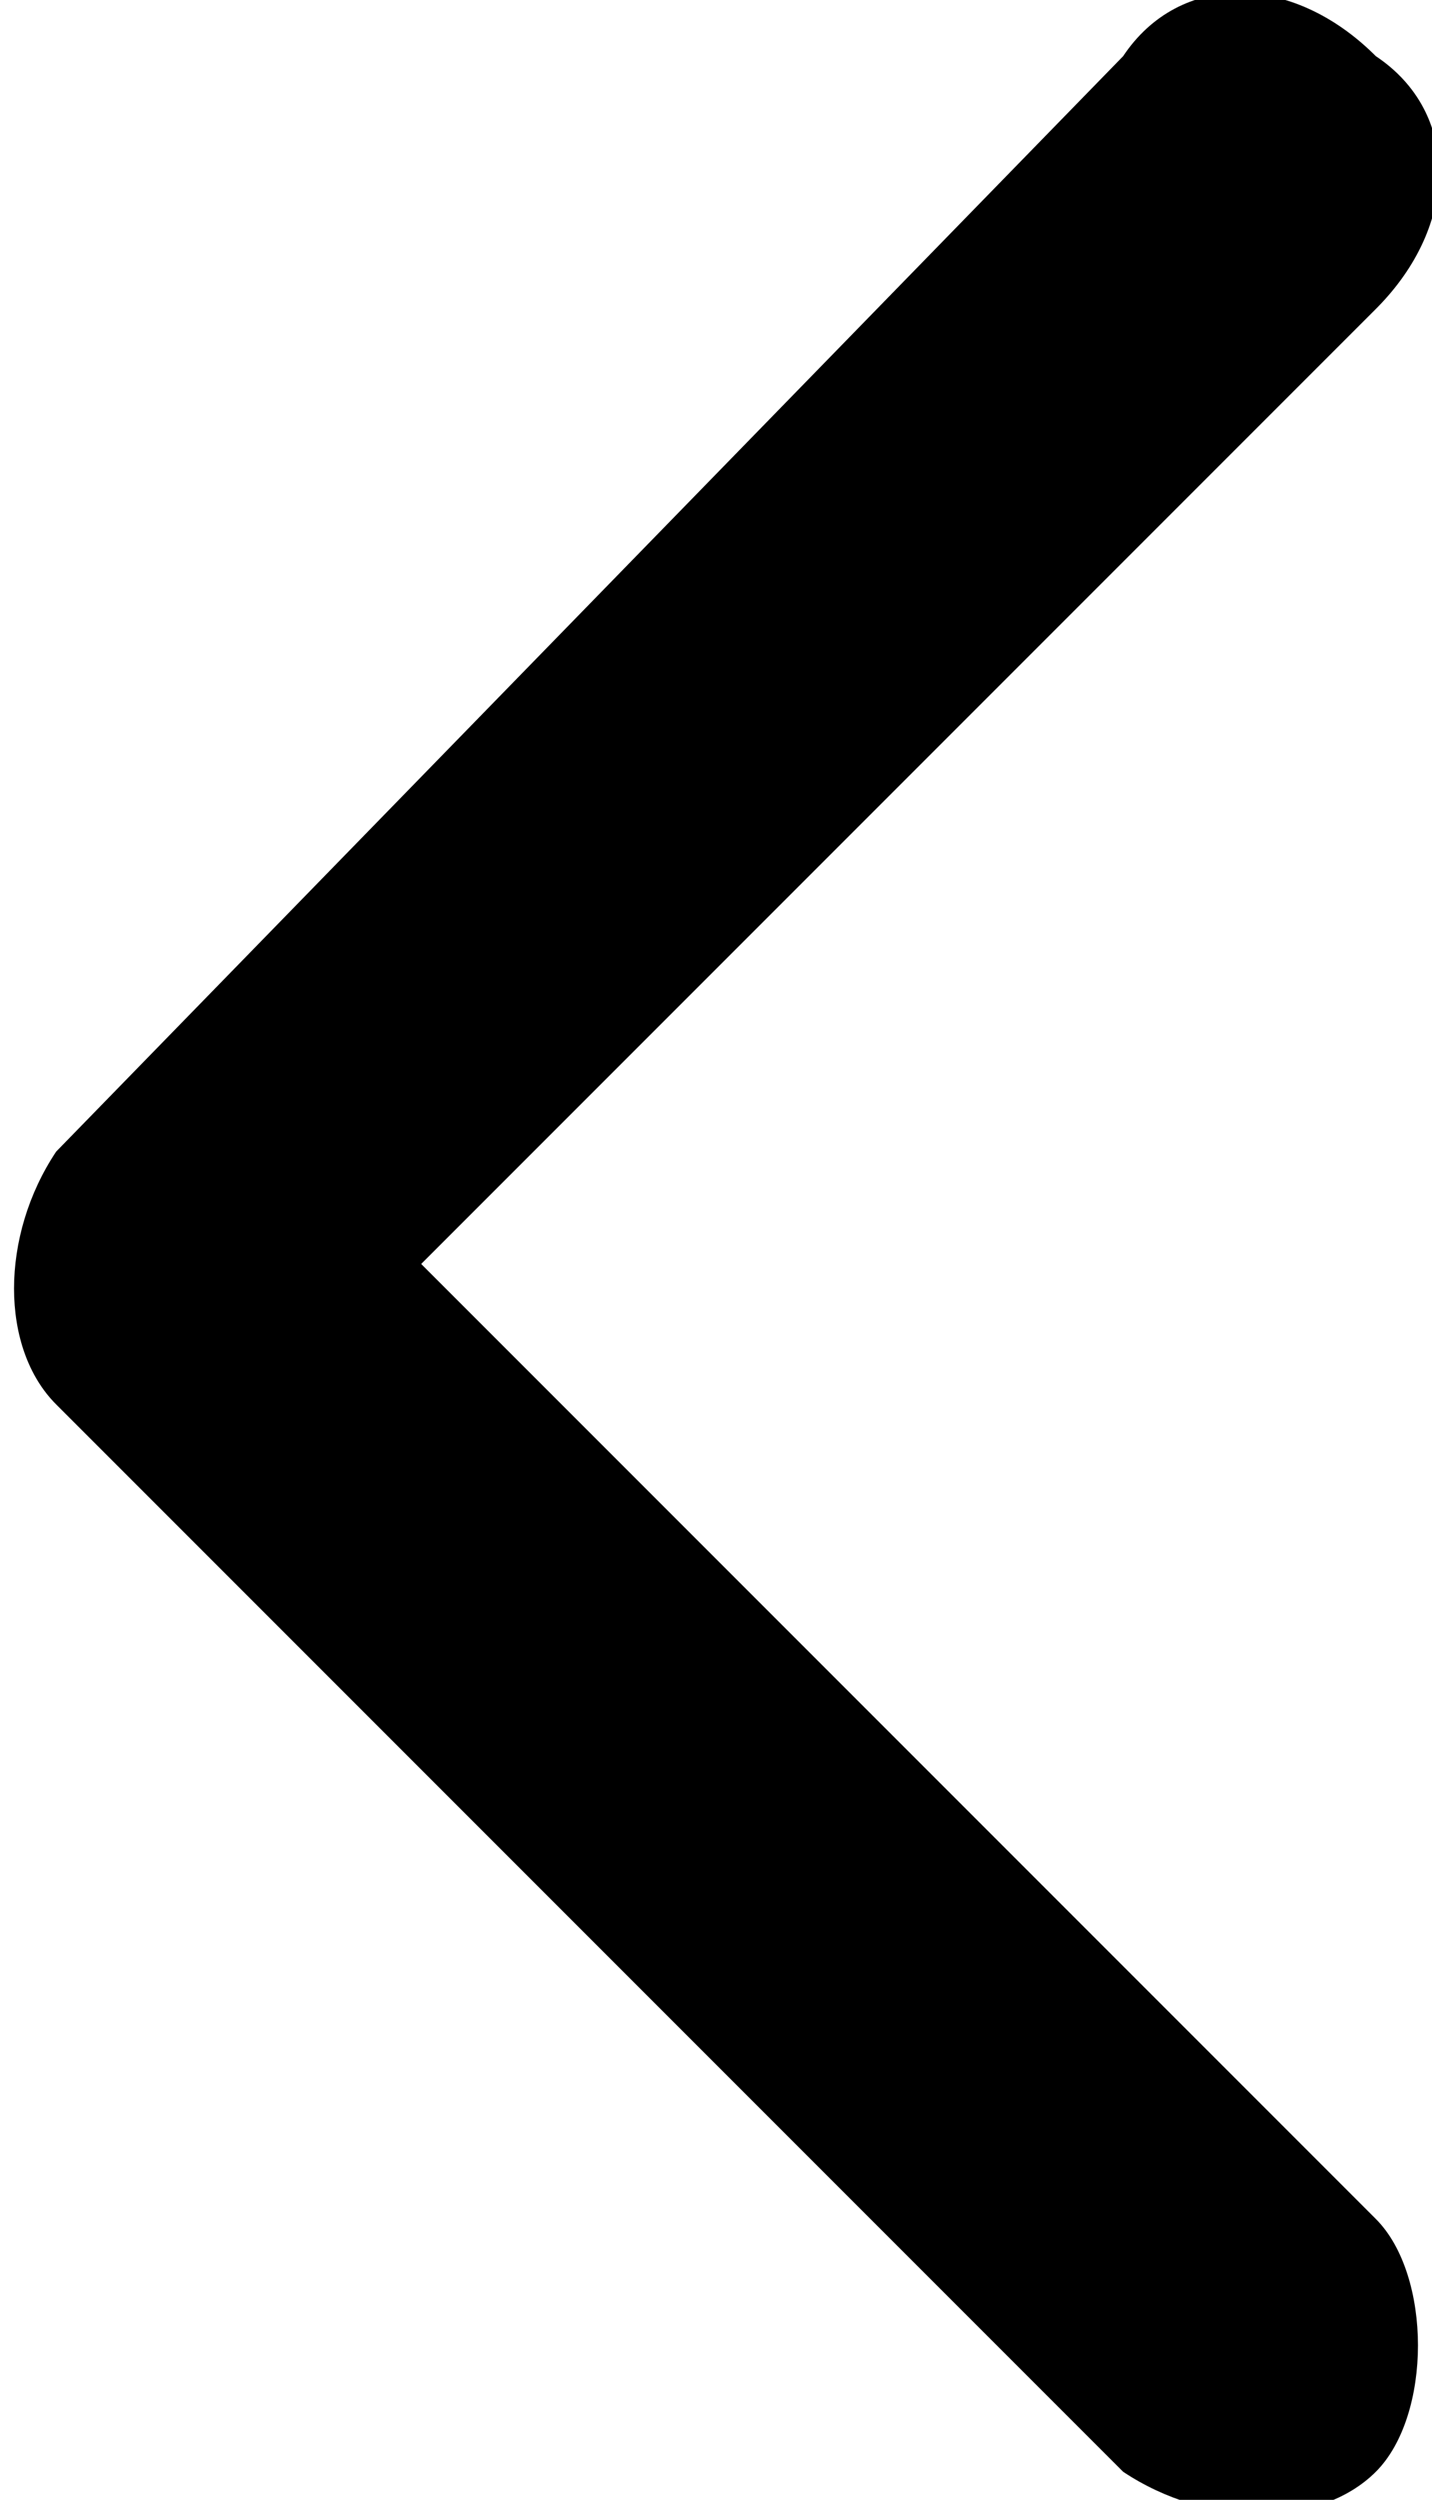 <?xml version="1.0" encoding="utf-8"?>
<!-- Generator: Adobe Illustrator 25.1.0, SVG Export Plug-In . SVG Version: 6.00 Build 0)  -->
<svg version="1.1" id="レイヤー_1" xmlns="http://www.w3.org/2000/svg" xmlns:xlink="http://www.w3.org/1999/xlink" x="0px"
	 y="0px" width="5.1px" height="8.9px" viewBox="0 0 5.1 8.9" style="enable-background:new 0 0 5.1 8.9;" xml:space="preserve">
<path id="Icon_ionic-ios-arrow-forward" d="M1.5,4.5l3.4,3.4c0.2,0.2,0.2,0.7,0,0.9c0,0,0,0,0,0C4.7,9,4.3,9,4,8.8L0.2,5
	c-0.2-0.2-0.2-0.6,0-0.9L4,0.2c0.2-0.3,0.6-0.3,0.9,0c0.3,0.2,0.3,0.6,0,0.9c0,0,0,0,0,0L1.5,4.5z"/>
</svg>
